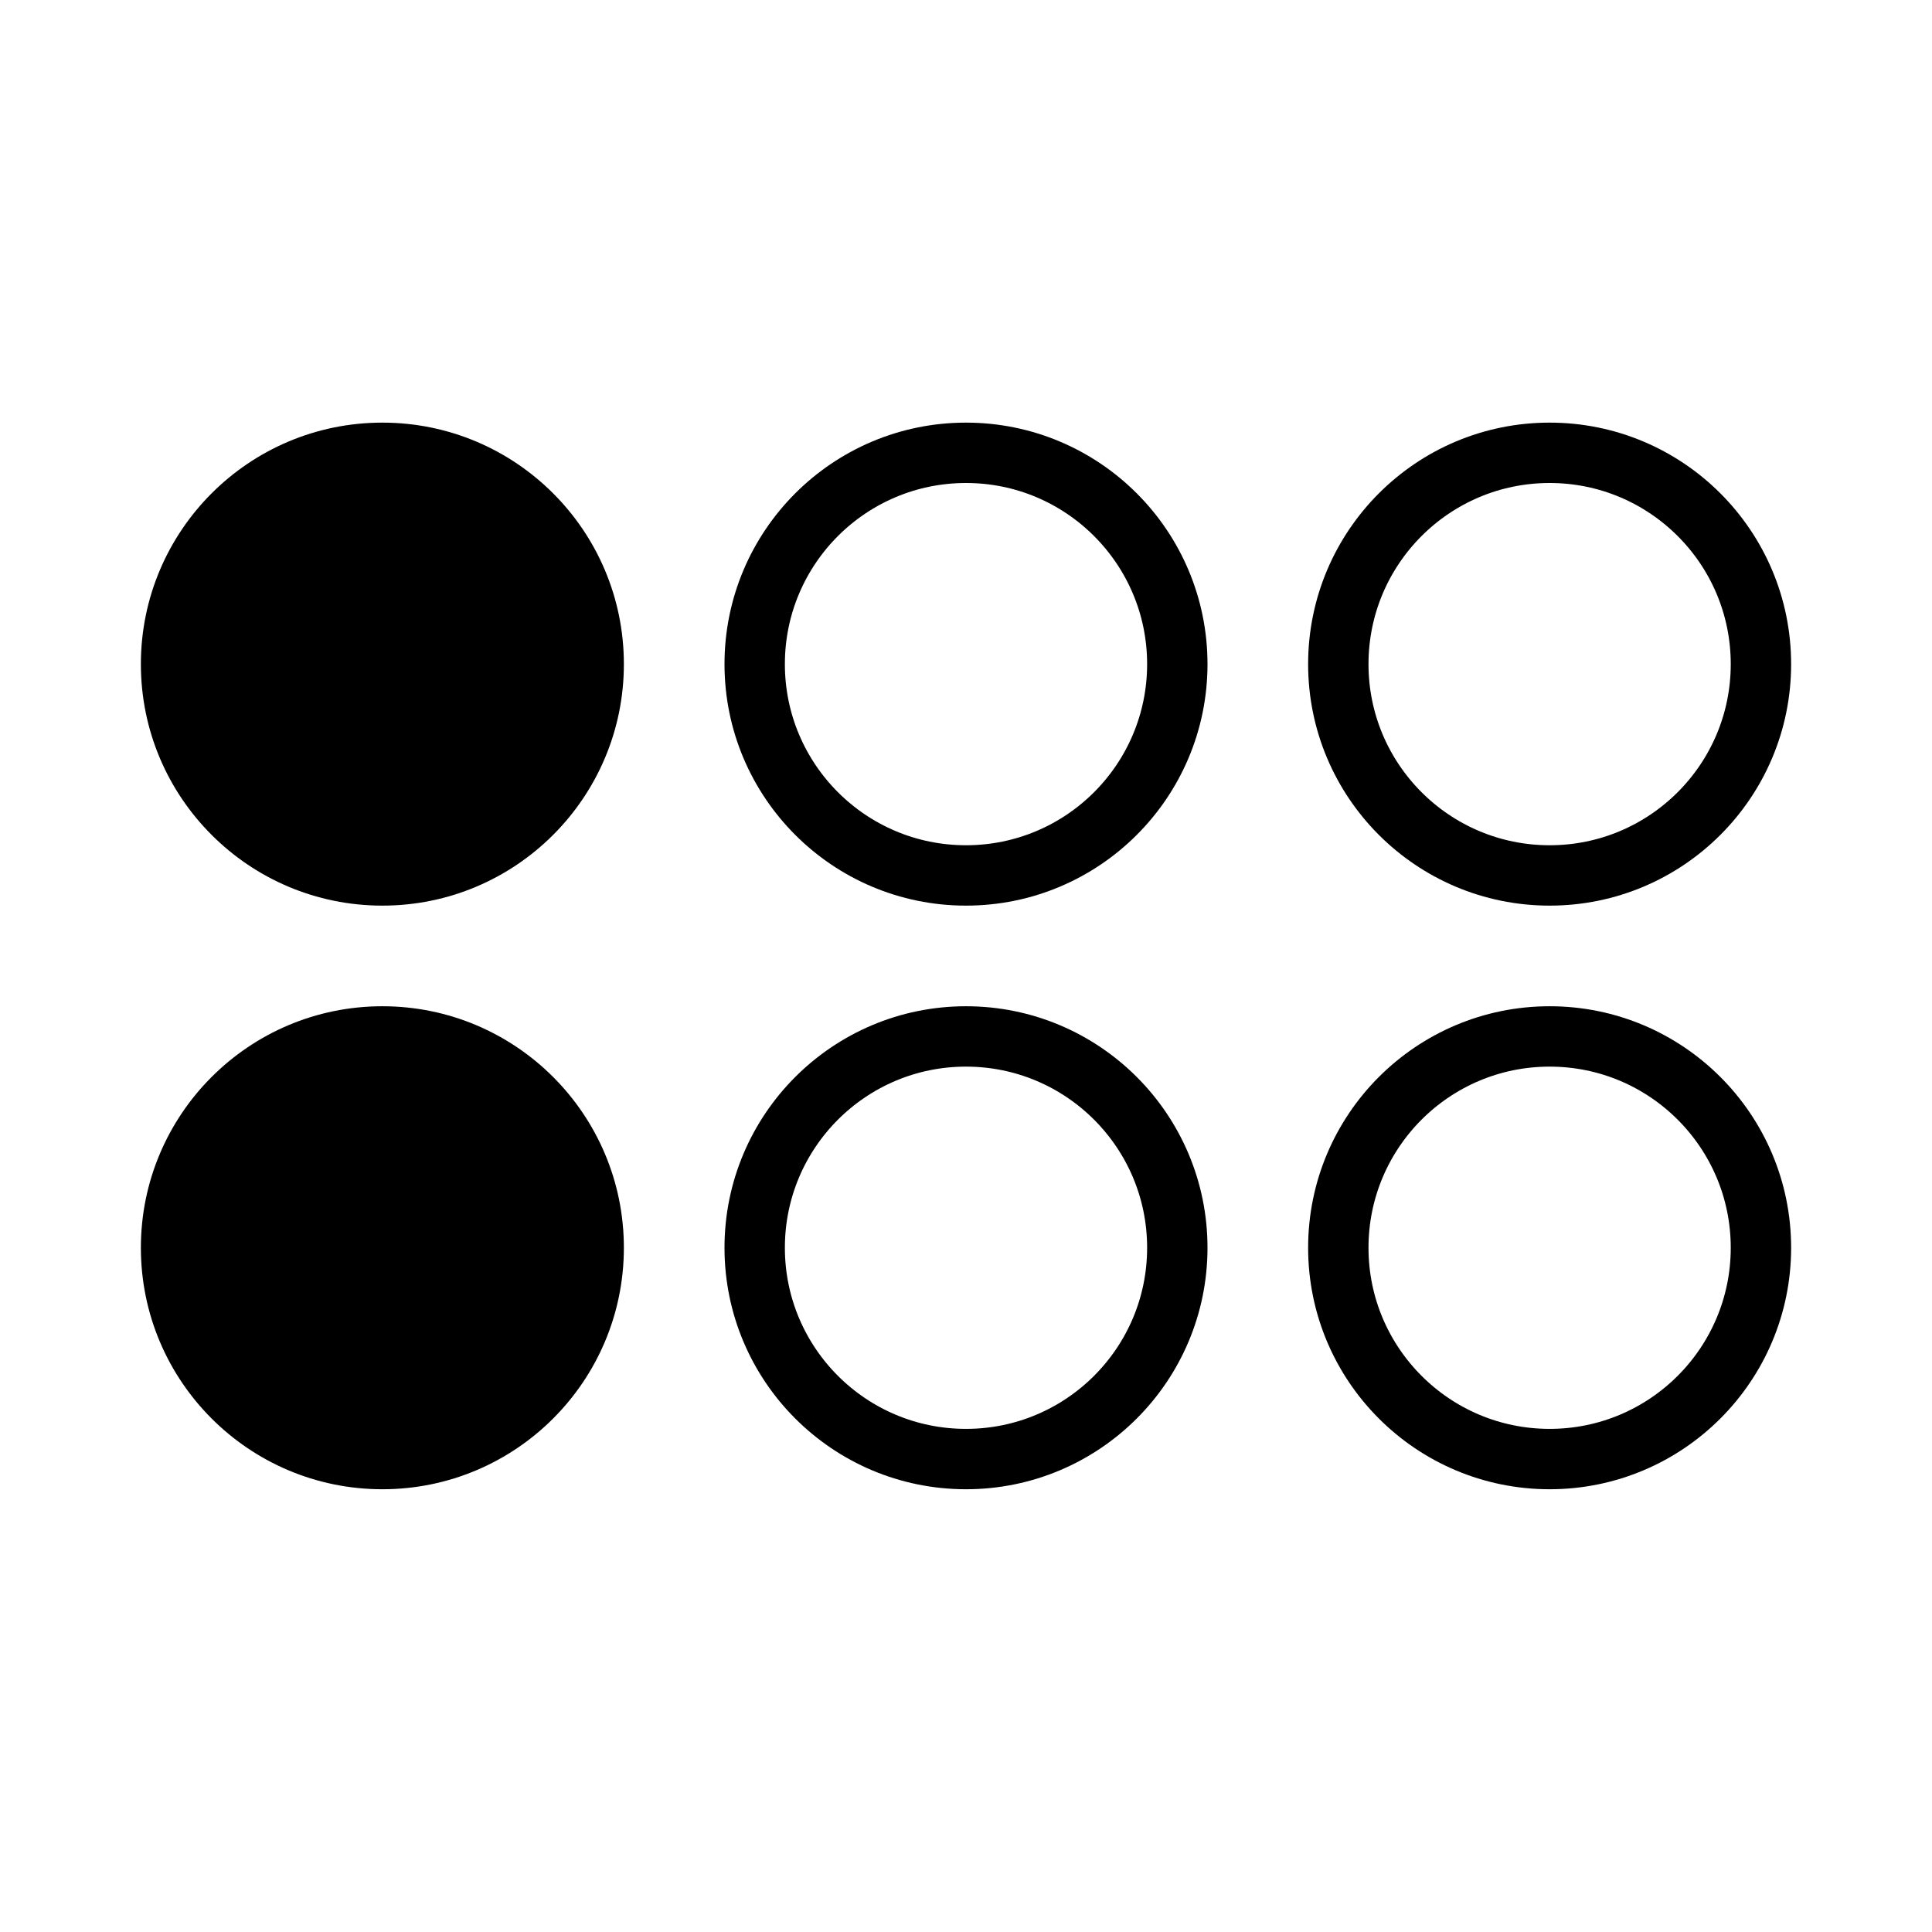 <?xml version="1.0" encoding="UTF-8"?>
<svg width="96px" height="96px" viewBox="0 0 96 96" version="1.1" xmlns="http://www.w3.org/2000/svg" xmlns:xlink="http://www.w3.org/1999/xlink">
    <title>96x96@1x</title>
    <g id="96x96" stroke="none" stroke-width="1" fill="none" fill-rule="evenodd">
        <rect fill="#FFFFFF" x="0" y="0" width="96" height="96"></rect>
        <circle id="Oval-Copy-2" fill="#000000" cx="19" cy="33" r="12"></circle>
        <circle id="Oval-Copy-3" fill="#000000" cx="19" cy="62" r="12"></circle>
        <circle id="Oval-Copy-4" stroke="#000000" stroke-width="3" cx="48" cy="62" r="10.5"></circle>
        <circle id="Oval-Copy-6" stroke="#000000" stroke-width="3" cx="48" cy="33" r="10.5"></circle>
        <circle id="Oval-Copy-7" stroke="#000000" stroke-width="3" cx="77" cy="33" r="10.5"></circle>
        <circle id="Oval-Copy-5" stroke="#000000" stroke-width="3" cx="77" cy="62" r="10.5"></circle>
    </g>
</svg>